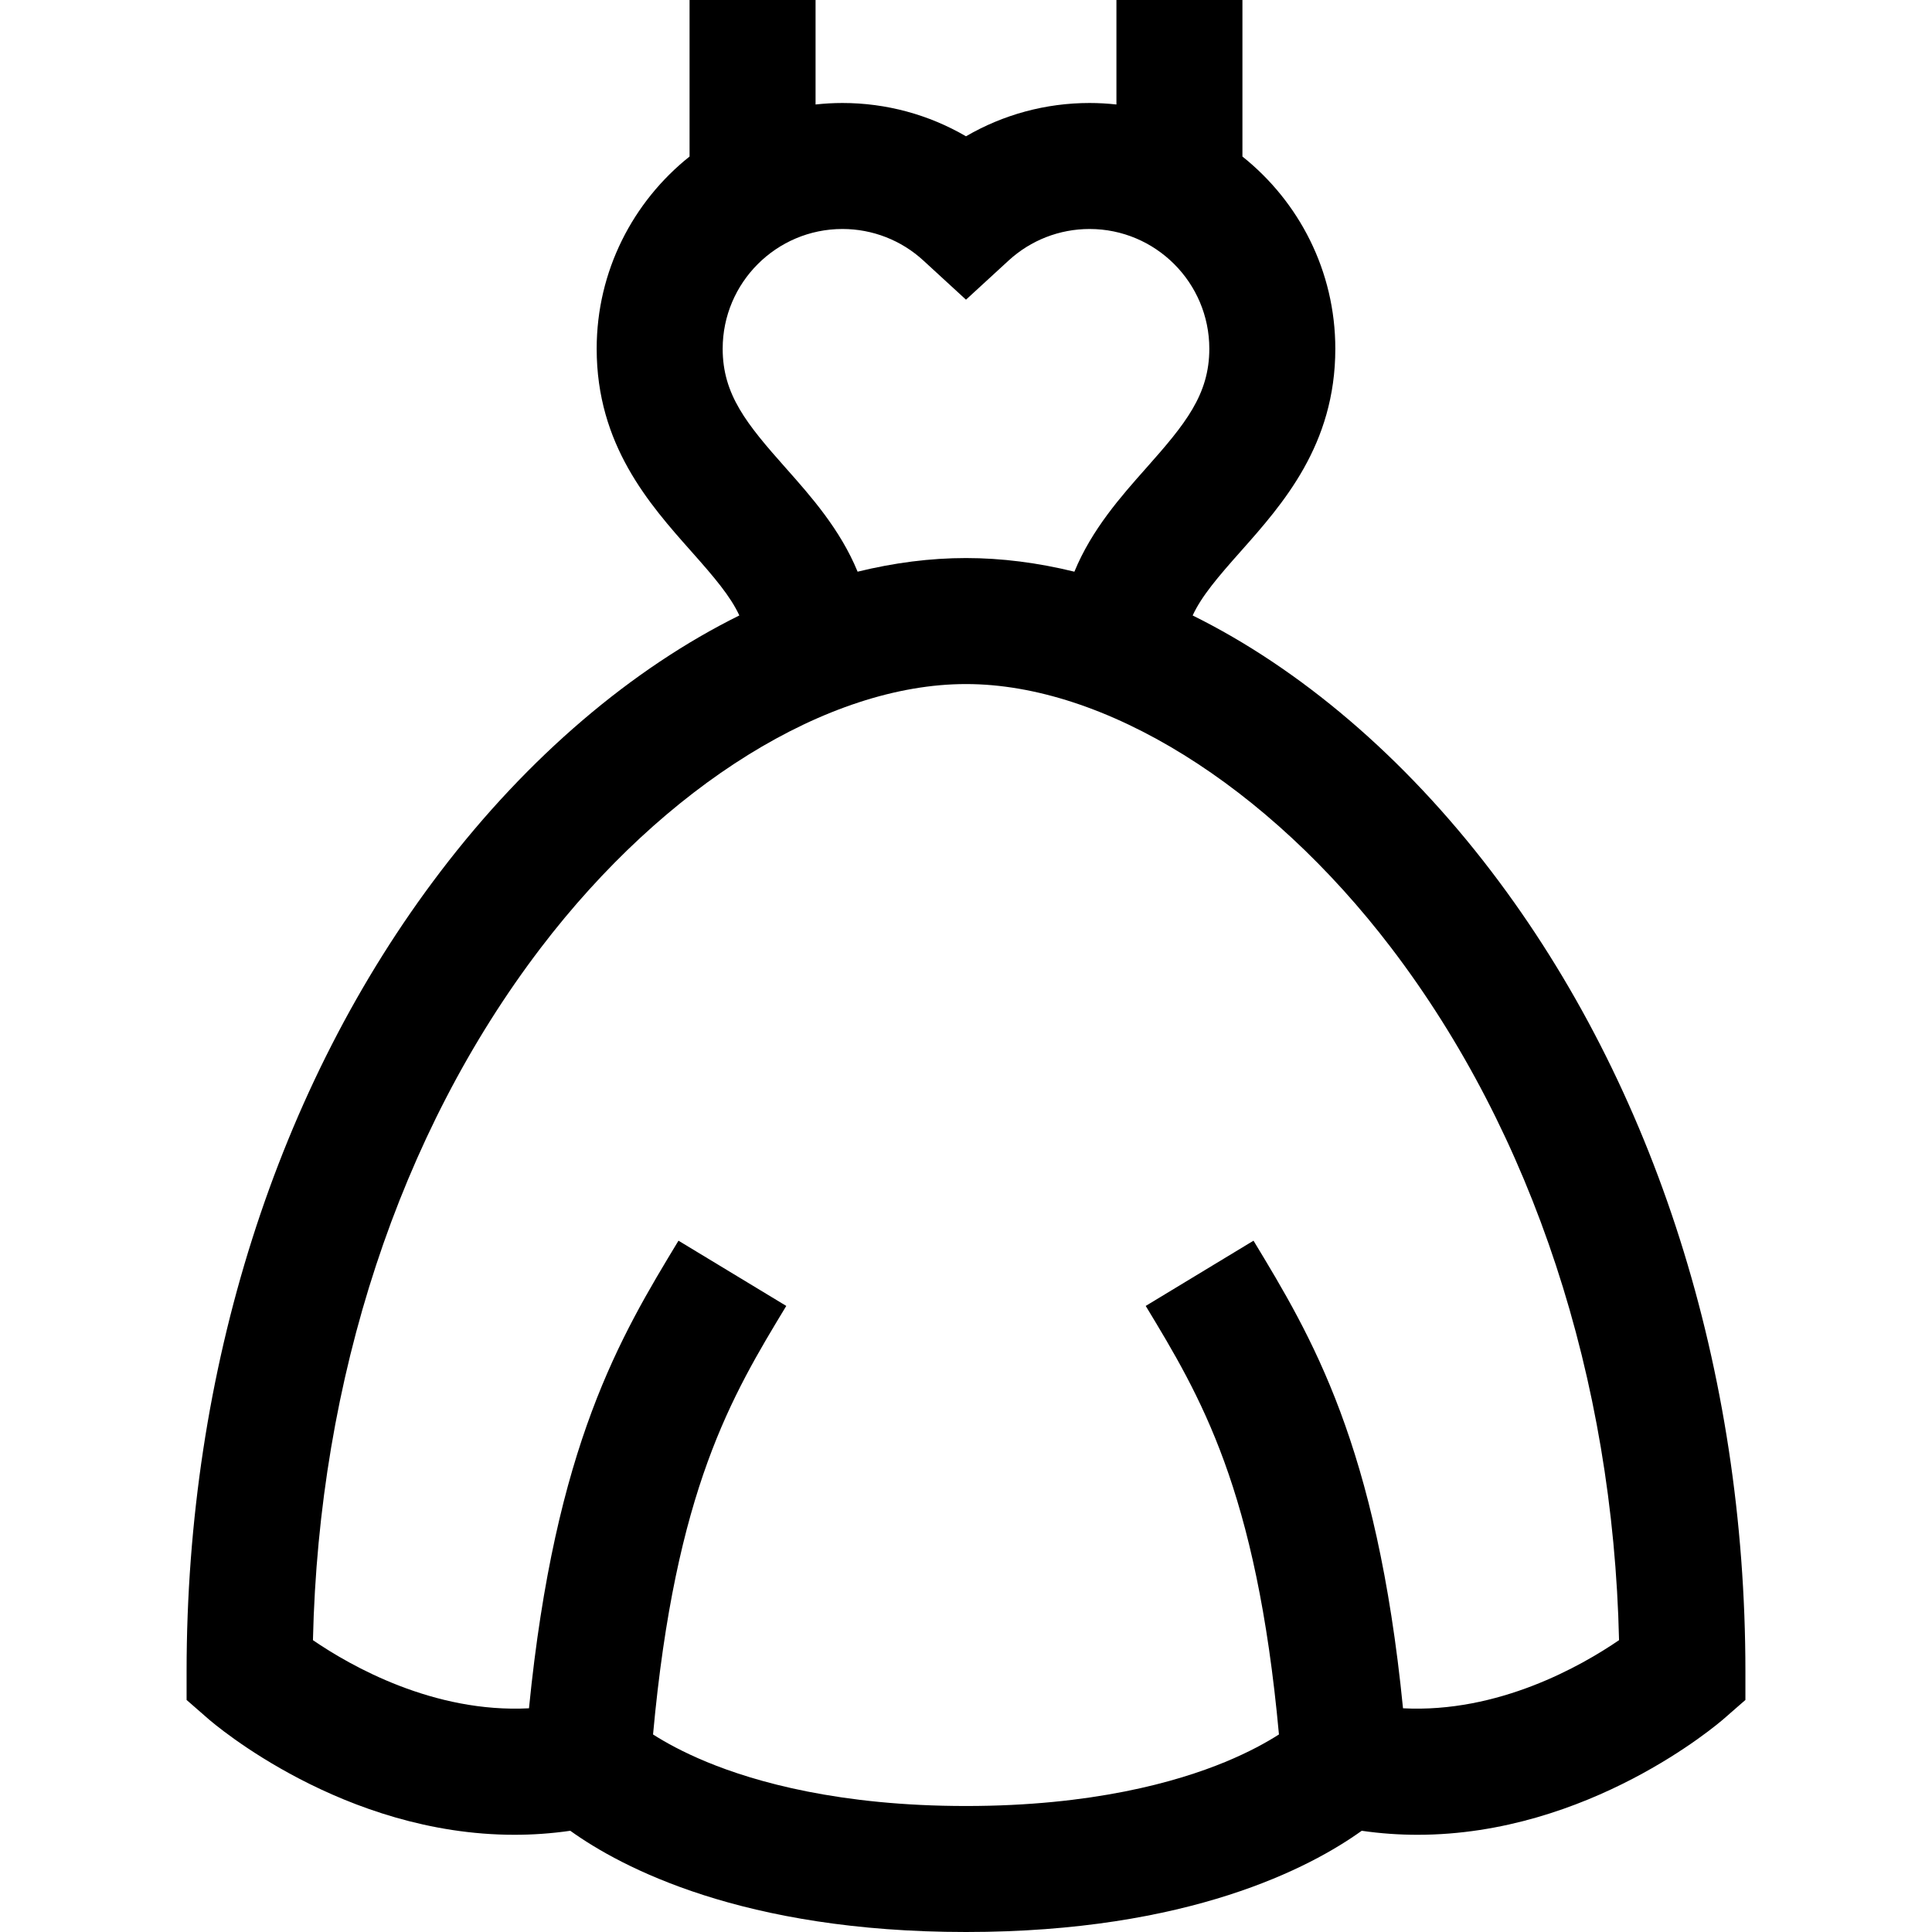 <svg xml:space="preserve" viewBox="0 0 512 512" xmlns:xlink="http://www.w3.org/1999/xlink" xmlns="http://www.w3.org/2000/svg" id="Layer_1" version="1.1" width="800px" height="800px" fill="#000000">
<g>
	<g>
		<path d="M395.242,230.948c-23.26-30.512-50.792-53.797-79.175-67.843c2.355-5.106,6.687-10.173,12.694-16.938
			c11.187-12.6,25.111-28.28,25.111-53.748c0-20.606-9.631-38.994-24.616-50.936V0h-33.391v27.69
			c-2.339-0.256-4.712-0.396-7.118-0.396c-11.62,0-22.882,3.076-32.748,8.826c-9.866-5.75-21.128-8.826-32.748-8.826
			c-2.405,0-4.778,0.141-7.118,0.396V0h-33.391v41.481c-14.985,11.942-24.616,30.33-24.616,50.936
			c0,25.468,13.923,41.148,25.111,53.748c6.007,6.765,10.34,11.833,12.694,16.938c-28.384,14.047-55.916,37.331-79.175,67.843
			C73.352,287.881,49.45,363.159,49.45,442.915v7.589l5.718,4.99c1.657,1.447,35.829,30.746,81.18,30.743
			c4.81,0,9.748-0.336,14.785-1.064C164.594,494.839,196.829,512,255.999,512c59.169,0,91.405-17.16,104.869-26.826
			c5.036,0.728,9.973,1.064,14.785,1.064c45.345,0,79.521-29.298,81.18-30.743l5.718-4.99v-7.589
			C462.549,363.161,438.647,287.882,395.242,230.948z M191.517,92.417c0-17.498,14.236-31.733,31.733-31.733
			c7.967,0,15.586,2.968,21.454,8.358l11.295,10.376l11.294-10.375c5.867-5.389,13.487-8.358,21.454-8.358
			c17.498,0,31.733,14.236,31.733,31.733c0,12.166-6.341,19.925-16.689,31.577c-6.694,7.54-14.446,16.278-19.069,27.509
			c-9.665-2.37-19.283-3.614-28.724-3.614c-9.441,0-19.061,1.244-28.724,3.614c-4.621-11.232-12.374-19.97-19.068-27.51
			C197.86,112.342,191.517,104.583,191.517,92.417z M371.813,452.715c-6.944-69.925-24.247-98.522-39.62-123.92l-28.566,17.29
			c14.439,23.857,29.35,48.49,35.309,113.565c-3.246,2.074-7.945,4.688-14.251,7.292c-12.893,5.323-35.277,11.667-68.685,11.667
			s-55.791-6.344-68.685-11.667c-6.306-2.603-11.006-5.218-14.251-7.292c5.959-65.075,20.87-89.709,35.309-113.565l-28.566-17.29
			c-15.372,25.397-32.676,53.995-39.62,123.92c-25.25,1.311-47.213-11.185-57.253-18.054
			c1.566-69.388,22.865-134.262,60.378-183.469c32.874-43.123,76.053-69.91,112.688-69.91s79.814,26.788,112.688,69.91
			c37.51,49.204,58.809,114.082,60.378,183.466C418.998,441.544,397.046,454.025,371.813,452.715z"></path>
	</g>
</g>
</svg>
